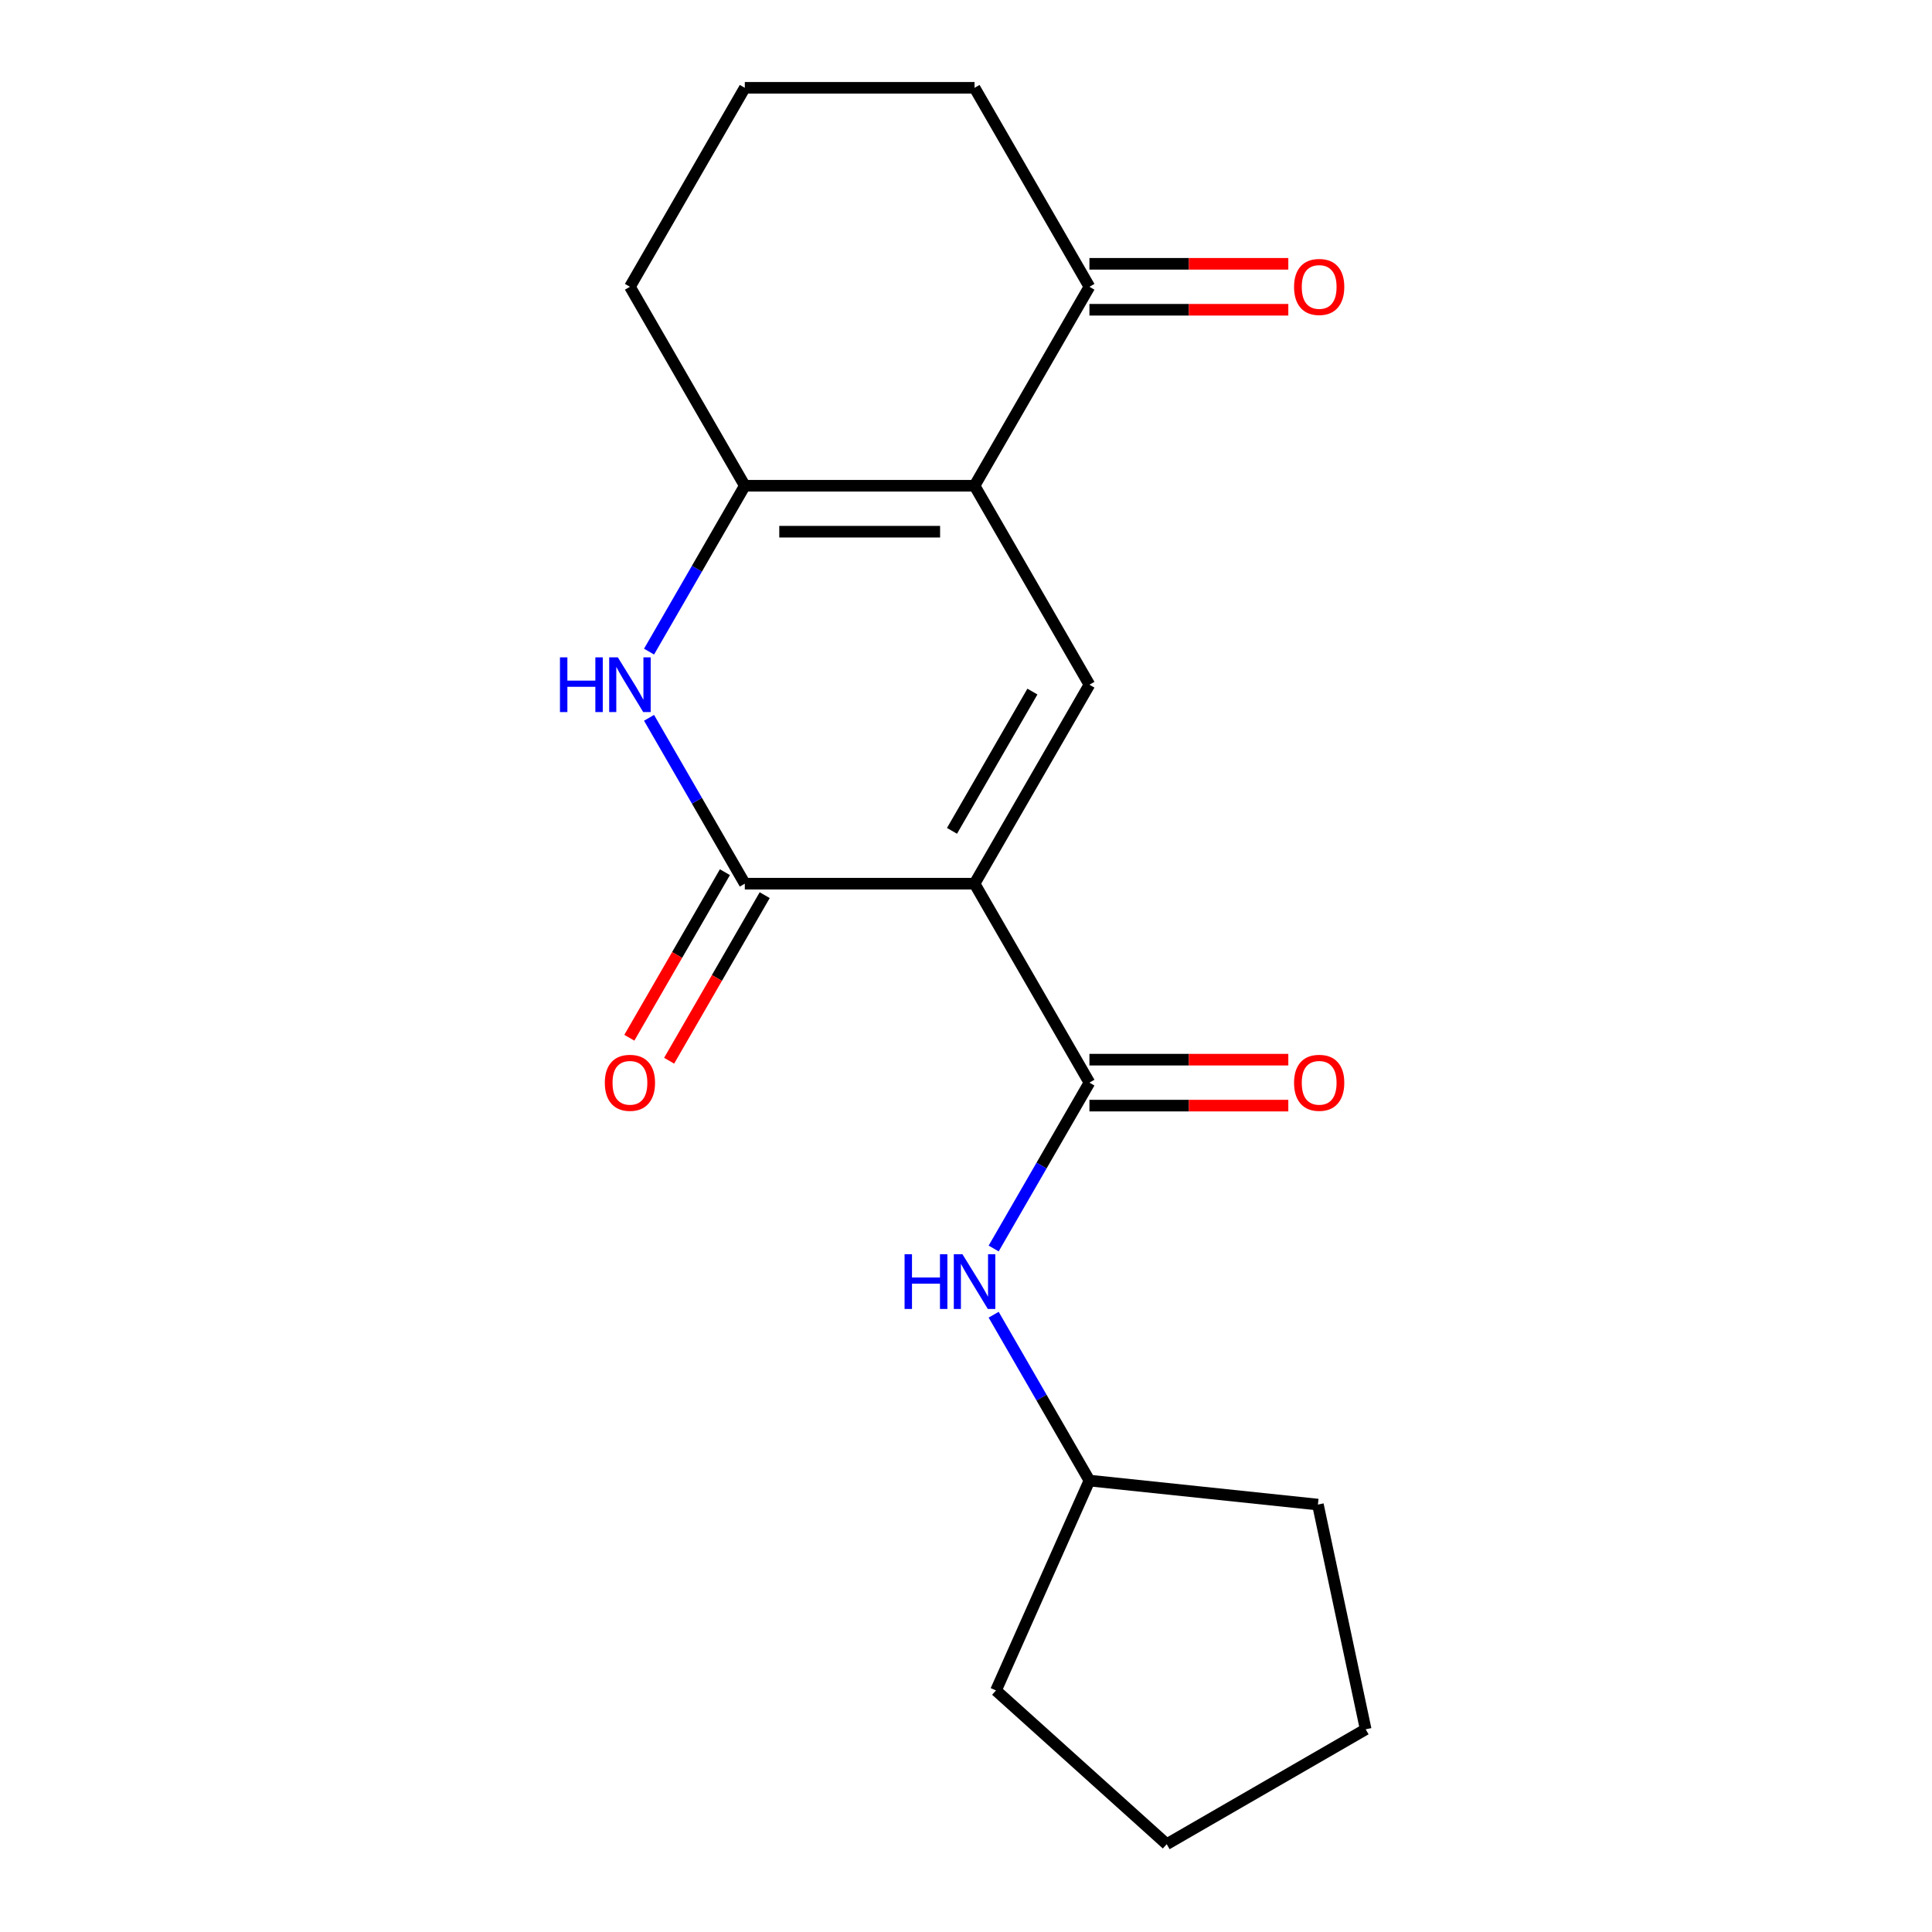 <?xml version='1.0' encoding='iso-8859-1'?>
<svg version='1.1' baseProfile='full'
              xmlns='http://www.w3.org/2000/svg'
                      xmlns:rdkit='http://www.rdkit.org/xml'
                      xmlns:xlink='http://www.w3.org/1999/xlink'
                  xml:space='preserve'
width='1000px' height='1000px' viewBox='0 0 1000 1000'>
<!-- END OF HEADER -->
<rect style='opacity:1.0;fill:#FFFFFF;stroke:none' width='1000' height='1000' x='0' y='0'> </rect>
<path class='bond-0' d='M 504.427,457.39 L 385.512,457.39' style='fill:none;fill-rule:evenodd;stroke:#000000;stroke-width:6px;stroke-linecap:butt;stroke-linejoin:miter;stroke-opacity:1' />
<path class='bond-1' d='M 504.427,457.39 L 563.885,354.406' style='fill:none;fill-rule:evenodd;stroke:#000000;stroke-width:6px;stroke-linecap:butt;stroke-linejoin:miter;stroke-opacity:1' />
<path class='bond-1' d='M 492.749,430.05 L 534.37,357.962' style='fill:none;fill-rule:evenodd;stroke:#000000;stroke-width:6px;stroke-linecap:butt;stroke-linejoin:miter;stroke-opacity:1' />
<path class='bond-2' d='M 504.427,457.39 L 563.885,560.373' style='fill:none;fill-rule:evenodd;stroke:#000000;stroke-width:6px;stroke-linecap:butt;stroke-linejoin:miter;stroke-opacity:1' />
<path class='bond-3' d='M 504.427,251.422 L 563.885,354.406' style='fill:none;fill-rule:evenodd;stroke:#000000;stroke-width:6px;stroke-linecap:butt;stroke-linejoin:miter;stroke-opacity:1' />
<path class='bond-4' d='M 504.427,251.422 L 385.512,251.422' style='fill:none;fill-rule:evenodd;stroke:#000000;stroke-width:6px;stroke-linecap:butt;stroke-linejoin:miter;stroke-opacity:1' />
<path class='bond-4' d='M 486.59,275.205 L 403.349,275.205' style='fill:none;fill-rule:evenodd;stroke:#000000;stroke-width:6px;stroke-linecap:butt;stroke-linejoin:miter;stroke-opacity:1' />
<path class='bond-5' d='M 504.427,251.422 L 563.885,148.438' style='fill:none;fill-rule:evenodd;stroke:#000000;stroke-width:6px;stroke-linecap:butt;stroke-linejoin:miter;stroke-opacity:1' />
<path class='bond-6' d='M 385.512,457.39 L 360.729,414.464' style='fill:none;fill-rule:evenodd;stroke:#000000;stroke-width:6px;stroke-linecap:butt;stroke-linejoin:miter;stroke-opacity:1' />
<path class='bond-6' d='M 360.729,414.464 L 335.946,371.539' style='fill:none;fill-rule:evenodd;stroke:#0000FF;stroke-width:6px;stroke-linecap:butt;stroke-linejoin:miter;stroke-opacity:1' />
<path class='bond-7' d='M 375.214,451.444 L 350.477,494.289' style='fill:none;fill-rule:evenodd;stroke:#000000;stroke-width:6px;stroke-linecap:butt;stroke-linejoin:miter;stroke-opacity:1' />
<path class='bond-7' d='M 350.477,494.289 L 325.74,537.135' style='fill:none;fill-rule:evenodd;stroke:#FF0000;stroke-width:6px;stroke-linecap:butt;stroke-linejoin:miter;stroke-opacity:1' />
<path class='bond-7' d='M 395.81,463.335 L 371.074,506.181' style='fill:none;fill-rule:evenodd;stroke:#000000;stroke-width:6px;stroke-linecap:butt;stroke-linejoin:miter;stroke-opacity:1' />
<path class='bond-7' d='M 371.074,506.181 L 346.337,549.026' style='fill:none;fill-rule:evenodd;stroke:#FF0000;stroke-width:6px;stroke-linecap:butt;stroke-linejoin:miter;stroke-opacity:1' />
<path class='bond-8' d='M 335.946,337.273 L 360.729,294.348' style='fill:none;fill-rule:evenodd;stroke:#0000FF;stroke-width:6px;stroke-linecap:butt;stroke-linejoin:miter;stroke-opacity:1' />
<path class='bond-8' d='M 360.729,294.348 L 385.512,251.422' style='fill:none;fill-rule:evenodd;stroke:#000000;stroke-width:6px;stroke-linecap:butt;stroke-linejoin:miter;stroke-opacity:1' />
<path class='bond-9' d='M 563.885,560.373 L 539.102,603.299' style='fill:none;fill-rule:evenodd;stroke:#000000;stroke-width:6px;stroke-linecap:butt;stroke-linejoin:miter;stroke-opacity:1' />
<path class='bond-9' d='M 539.102,603.299 L 514.319,646.224' style='fill:none;fill-rule:evenodd;stroke:#0000FF;stroke-width:6px;stroke-linecap:butt;stroke-linejoin:miter;stroke-opacity:1' />
<path class='bond-10' d='M 563.885,572.265 L 615.356,572.265' style='fill:none;fill-rule:evenodd;stroke:#000000;stroke-width:6px;stroke-linecap:butt;stroke-linejoin:miter;stroke-opacity:1' />
<path class='bond-10' d='M 615.356,572.265 L 666.828,572.265' style='fill:none;fill-rule:evenodd;stroke:#FF0000;stroke-width:6px;stroke-linecap:butt;stroke-linejoin:miter;stroke-opacity:1' />
<path class='bond-10' d='M 563.885,548.482 L 615.356,548.482' style='fill:none;fill-rule:evenodd;stroke:#000000;stroke-width:6px;stroke-linecap:butt;stroke-linejoin:miter;stroke-opacity:1' />
<path class='bond-10' d='M 615.356,548.482 L 666.828,548.482' style='fill:none;fill-rule:evenodd;stroke:#FF0000;stroke-width:6px;stroke-linecap:butt;stroke-linejoin:miter;stroke-opacity:1' />
<path class='bond-11' d='M 385.512,251.422 L 326.054,148.438' style='fill:none;fill-rule:evenodd;stroke:#000000;stroke-width:6px;stroke-linecap:butt;stroke-linejoin:miter;stroke-opacity:1' />
<path class='bond-12' d='M 563.885,160.33 L 615.356,160.33' style='fill:none;fill-rule:evenodd;stroke:#000000;stroke-width:6px;stroke-linecap:butt;stroke-linejoin:miter;stroke-opacity:1' />
<path class='bond-12' d='M 615.356,160.33 L 666.828,160.33' style='fill:none;fill-rule:evenodd;stroke:#FF0000;stroke-width:6px;stroke-linecap:butt;stroke-linejoin:miter;stroke-opacity:1' />
<path class='bond-12' d='M 563.885,136.547 L 615.356,136.547' style='fill:none;fill-rule:evenodd;stroke:#000000;stroke-width:6px;stroke-linecap:butt;stroke-linejoin:miter;stroke-opacity:1' />
<path class='bond-12' d='M 615.356,136.547 L 666.828,136.547' style='fill:none;fill-rule:evenodd;stroke:#FF0000;stroke-width:6px;stroke-linecap:butt;stroke-linejoin:miter;stroke-opacity:1' />
<path class='bond-13' d='M 563.885,148.438 L 504.427,45.455' style='fill:none;fill-rule:evenodd;stroke:#000000;stroke-width:6px;stroke-linecap:butt;stroke-linejoin:miter;stroke-opacity:1' />
<path class='bond-14' d='M 514.319,680.49 L 539.102,723.415' style='fill:none;fill-rule:evenodd;stroke:#0000FF;stroke-width:6px;stroke-linecap:butt;stroke-linejoin:miter;stroke-opacity:1' />
<path class='bond-14' d='M 539.102,723.415 L 563.885,766.341' style='fill:none;fill-rule:evenodd;stroke:#000000;stroke-width:6px;stroke-linecap:butt;stroke-linejoin:miter;stroke-opacity:1' />
<path class='bond-15' d='M 326.054,148.438 L 385.512,45.455' style='fill:none;fill-rule:evenodd;stroke:#000000;stroke-width:6px;stroke-linecap:butt;stroke-linejoin:miter;stroke-opacity:1' />
<path class='bond-16' d='M 563.885,766.341 L 682.149,778.771' style='fill:none;fill-rule:evenodd;stroke:#000000;stroke-width:6px;stroke-linecap:butt;stroke-linejoin:miter;stroke-opacity:1' />
<path class='bond-17' d='M 563.885,766.341 L 515.518,874.976' style='fill:none;fill-rule:evenodd;stroke:#000000;stroke-width:6px;stroke-linecap:butt;stroke-linejoin:miter;stroke-opacity:1' />
<path class='bond-18' d='M 504.427,45.455 L 385.512,45.455' style='fill:none;fill-rule:evenodd;stroke:#000000;stroke-width:6px;stroke-linecap:butt;stroke-linejoin:miter;stroke-opacity:1' />
<path class='bond-19' d='M 682.149,778.771 L 706.873,895.088' style='fill:none;fill-rule:evenodd;stroke:#000000;stroke-width:6px;stroke-linecap:butt;stroke-linejoin:miter;stroke-opacity:1' />
<path class='bond-20' d='M 515.518,874.976 L 603.889,954.545' style='fill:none;fill-rule:evenodd;stroke:#000000;stroke-width:6px;stroke-linecap:butt;stroke-linejoin:miter;stroke-opacity:1' />
<path class='bond-21' d='M 603.889,954.545 L 706.873,895.088' style='fill:none;fill-rule:evenodd;stroke:#000000;stroke-width:6px;stroke-linecap:butt;stroke-linejoin:miter;stroke-opacity:1' />
<path  class='atom-4' d='M 289.834 340.246
L 293.674 340.246
L 293.674 352.286
L 308.154 352.286
L 308.154 340.246
L 311.994 340.246
L 311.994 368.566
L 308.154 368.566
L 308.154 355.486
L 293.674 355.486
L 293.674 368.566
L 289.834 368.566
L 289.834 340.246
' fill='#0000FF'/>
<path  class='atom-4' d='M 319.794 340.246
L 329.074 355.246
Q 329.994 356.726, 331.474 359.406
Q 332.954 362.086, 333.034 362.246
L 333.034 340.246
L 336.794 340.246
L 336.794 368.566
L 332.914 368.566
L 322.954 352.166
Q 321.794 350.246, 320.554 348.046
Q 319.354 345.846, 318.994 345.166
L 318.994 368.566
L 315.314 368.566
L 315.314 340.246
L 319.794 340.246
' fill='#0000FF'/>
<path  class='atom-8' d='M 468.207 649.197
L 472.047 649.197
L 472.047 661.237
L 486.527 661.237
L 486.527 649.197
L 490.367 649.197
L 490.367 677.517
L 486.527 677.517
L 486.527 664.437
L 472.047 664.437
L 472.047 677.517
L 468.207 677.517
L 468.207 649.197
' fill='#0000FF'/>
<path  class='atom-8' d='M 498.167 649.197
L 507.447 664.197
Q 508.367 665.677, 509.847 668.357
Q 511.327 671.037, 511.407 671.197
L 511.407 649.197
L 515.167 649.197
L 515.167 677.517
L 511.287 677.517
L 501.327 661.117
Q 500.167 659.197, 498.927 656.997
Q 497.727 654.797, 497.367 654.117
L 497.367 677.517
L 493.687 677.517
L 493.687 649.197
L 498.167 649.197
' fill='#0000FF'/>
<path  class='atom-9' d='M 313.054 560.453
Q 313.054 553.653, 316.414 549.853
Q 319.774 546.053, 326.054 546.053
Q 332.334 546.053, 335.694 549.853
Q 339.054 553.653, 339.054 560.453
Q 339.054 567.333, 335.654 571.253
Q 332.254 575.133, 326.054 575.133
Q 319.814 575.133, 316.414 571.253
Q 313.054 567.373, 313.054 560.453
M 326.054 571.933
Q 330.374 571.933, 332.694 569.053
Q 335.054 566.133, 335.054 560.453
Q 335.054 554.893, 332.694 552.093
Q 330.374 549.253, 326.054 549.253
Q 321.734 549.253, 319.374 552.053
Q 317.054 554.853, 317.054 560.453
Q 317.054 566.173, 319.374 569.053
Q 321.734 571.933, 326.054 571.933
' fill='#FF0000'/>
<path  class='atom-10' d='M 669.801 560.453
Q 669.801 553.653, 673.161 549.853
Q 676.521 546.053, 682.801 546.053
Q 689.081 546.053, 692.441 549.853
Q 695.801 553.653, 695.801 560.453
Q 695.801 567.333, 692.401 571.253
Q 689.001 575.133, 682.801 575.133
Q 676.561 575.133, 673.161 571.253
Q 669.801 567.373, 669.801 560.453
M 682.801 571.933
Q 687.121 571.933, 689.441 569.053
Q 691.801 566.133, 691.801 560.453
Q 691.801 554.893, 689.441 552.093
Q 687.121 549.253, 682.801 549.253
Q 678.481 549.253, 676.121 552.053
Q 673.801 554.853, 673.801 560.453
Q 673.801 566.173, 676.121 569.053
Q 678.481 571.933, 682.801 571.933
' fill='#FF0000'/>
<path  class='atom-11' d='M 669.801 148.518
Q 669.801 141.718, 673.161 137.918
Q 676.521 134.118, 682.801 134.118
Q 689.081 134.118, 692.441 137.918
Q 695.801 141.718, 695.801 148.518
Q 695.801 155.398, 692.401 159.318
Q 689.001 163.198, 682.801 163.198
Q 676.561 163.198, 673.161 159.318
Q 669.801 155.438, 669.801 148.518
M 682.801 159.998
Q 687.121 159.998, 689.441 157.118
Q 691.801 154.198, 691.801 148.518
Q 691.801 142.958, 689.441 140.158
Q 687.121 137.318, 682.801 137.318
Q 678.481 137.318, 676.121 140.118
Q 673.801 142.918, 673.801 148.518
Q 673.801 154.238, 676.121 157.118
Q 678.481 159.998, 682.801 159.998
' fill='#FF0000'/>
</svg>
